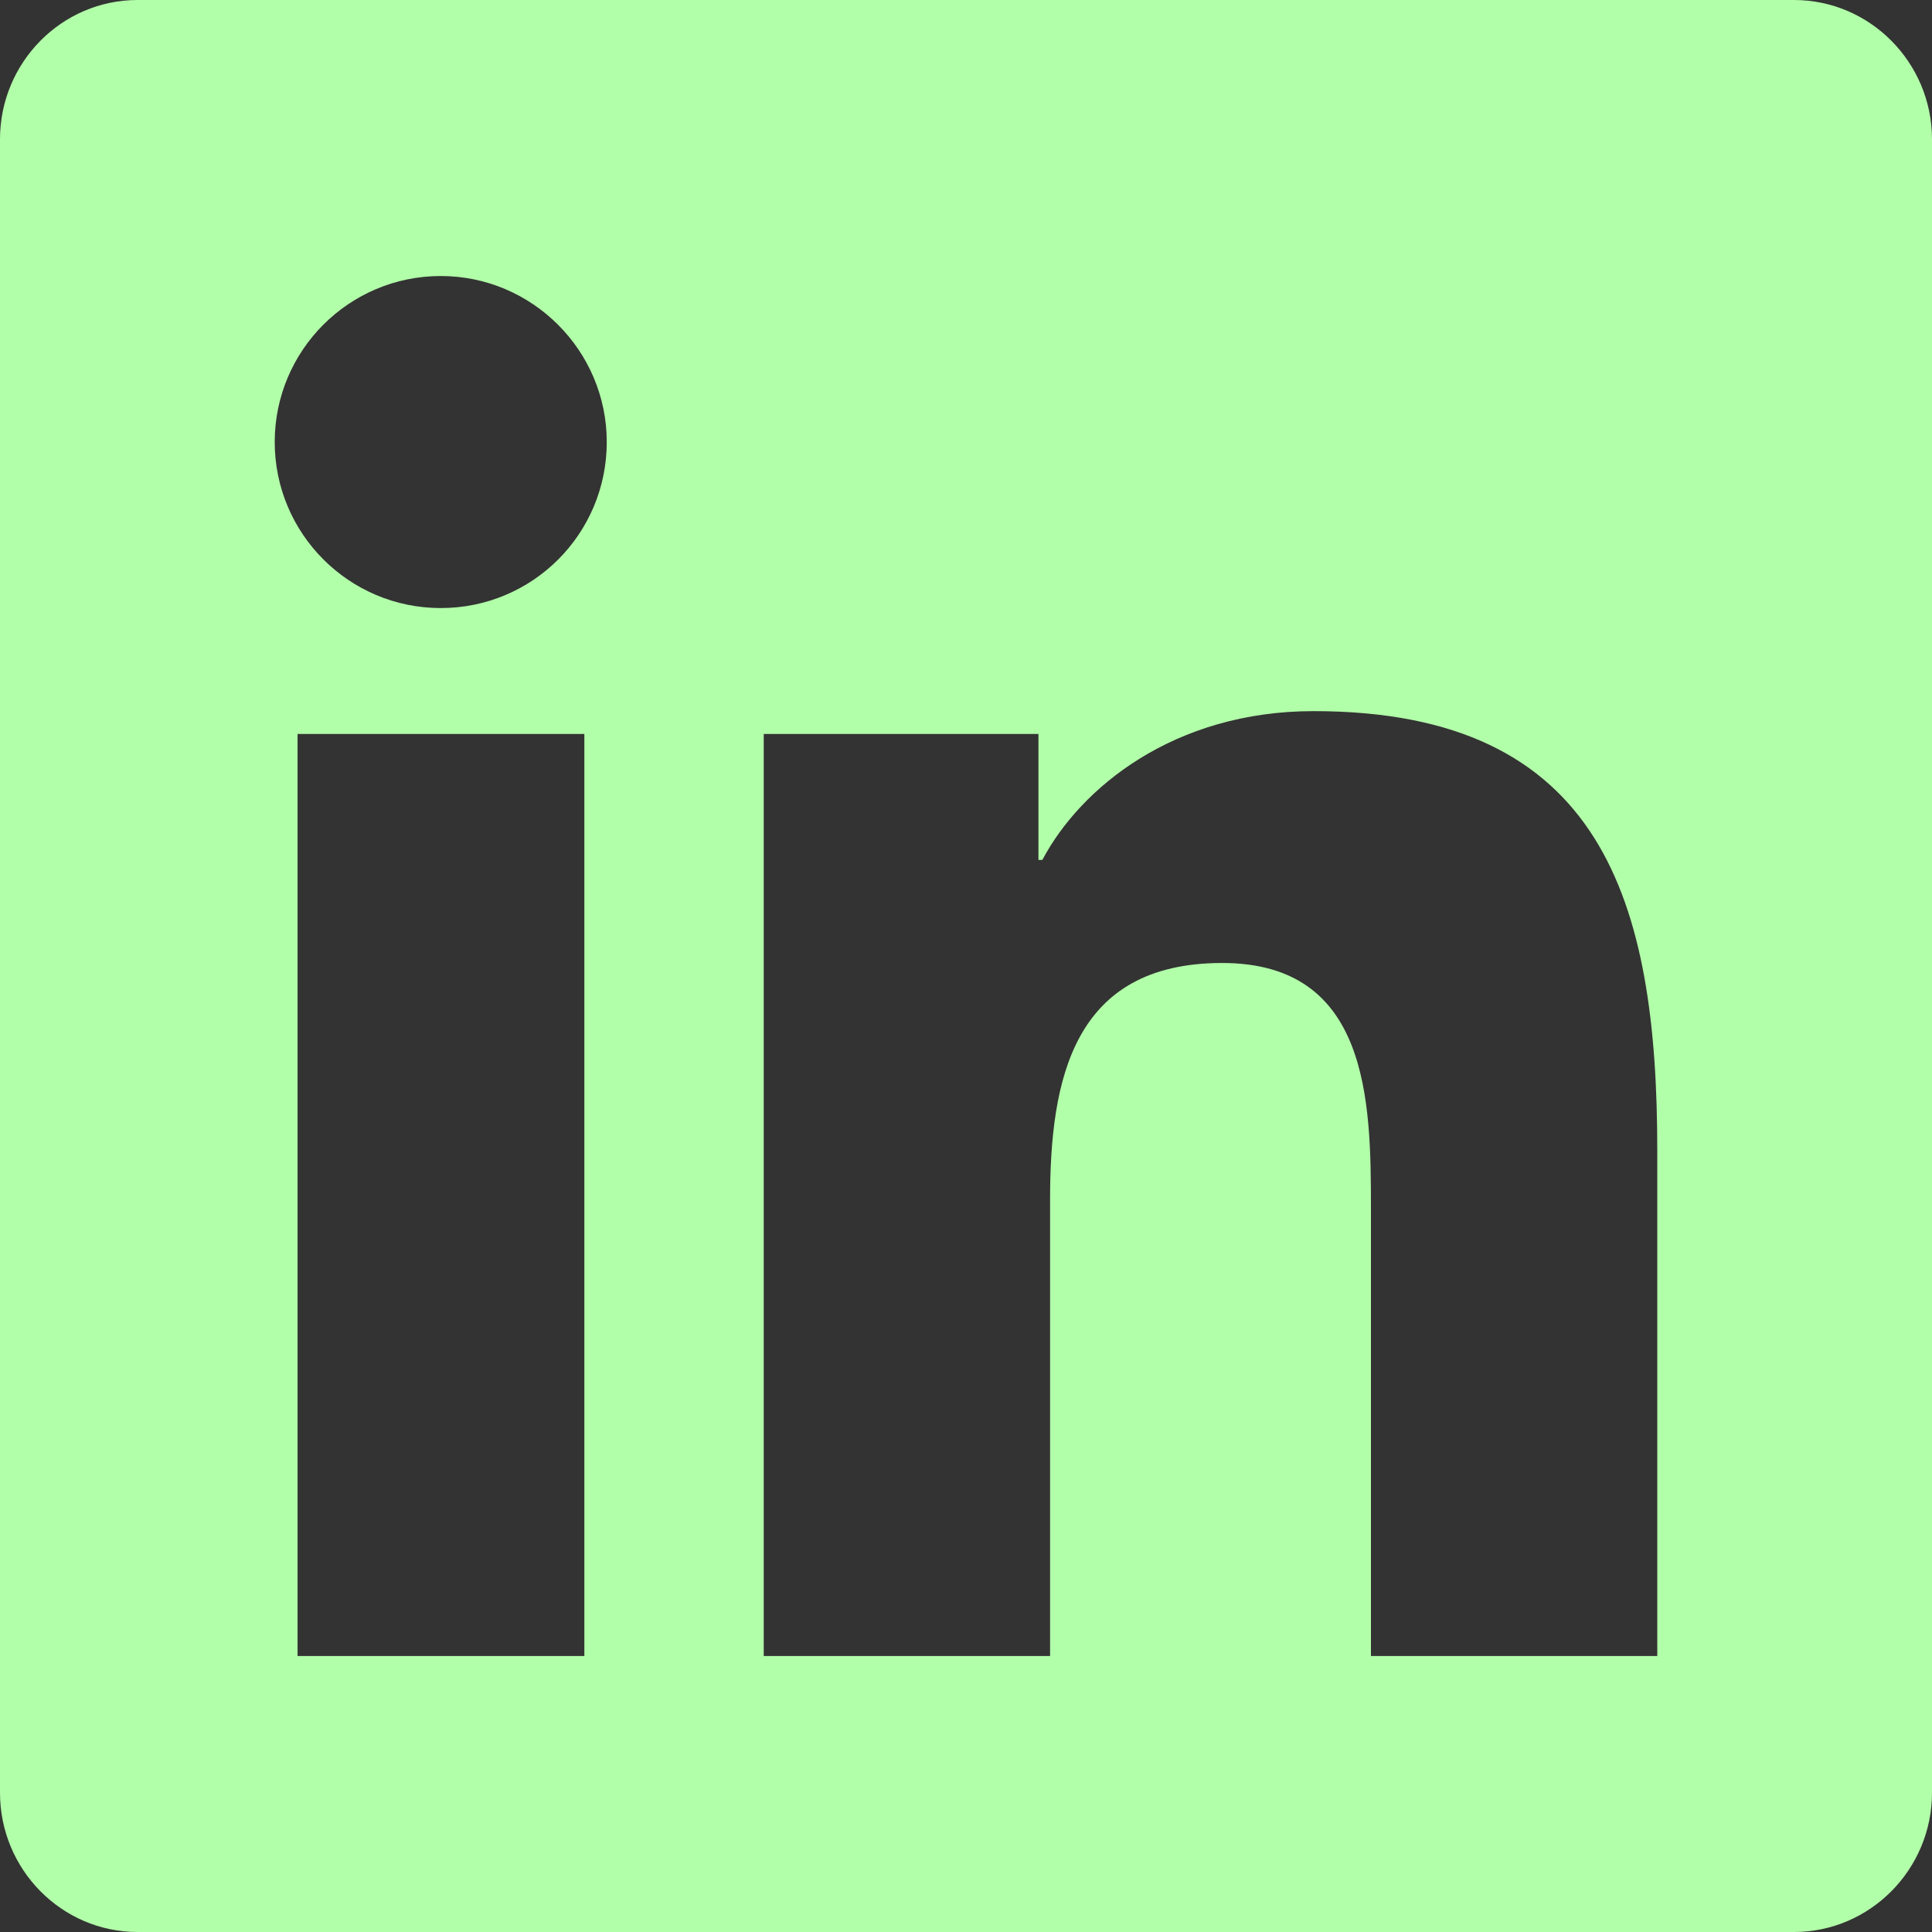 <svg width="52" height="52" viewBox="0 0 52 52" fill="none" xmlns="http://www.w3.org/2000/svg">
<rect x="0" y="0" width="52" height="52" fill="#333333" stroke="none"/>
<path d="M48.286 0H3.703C1.66 0 0 1.683 0 3.749V48.251C0 50.317 1.66 52 3.703 52H48.286C50.329 52 52 50.317 52 48.251V3.749C52 1.683 50.329 0 48.286 0ZM15.716 44.571H8.009V19.755H15.728V44.571H15.716ZM11.863 16.366C9.39 16.366 7.394 14.358 7.394 11.897C7.394 9.437 9.39 7.429 11.863 7.429C14.323 7.429 16.331 9.437 16.331 11.897C16.331 14.37 14.335 16.366 11.863 16.366ZM44.606 44.571H36.899V32.5C36.899 29.621 36.841 25.919 32.895 25.919C28.879 25.919 28.263 29.053 28.263 32.291V44.571H20.556V19.755H27.95V23.145H28.055C29.087 21.195 31.606 19.14 35.355 19.14C43.155 19.14 44.606 24.282 44.606 30.968V44.571Z" fill="#B2FFA9"/>
</svg>
